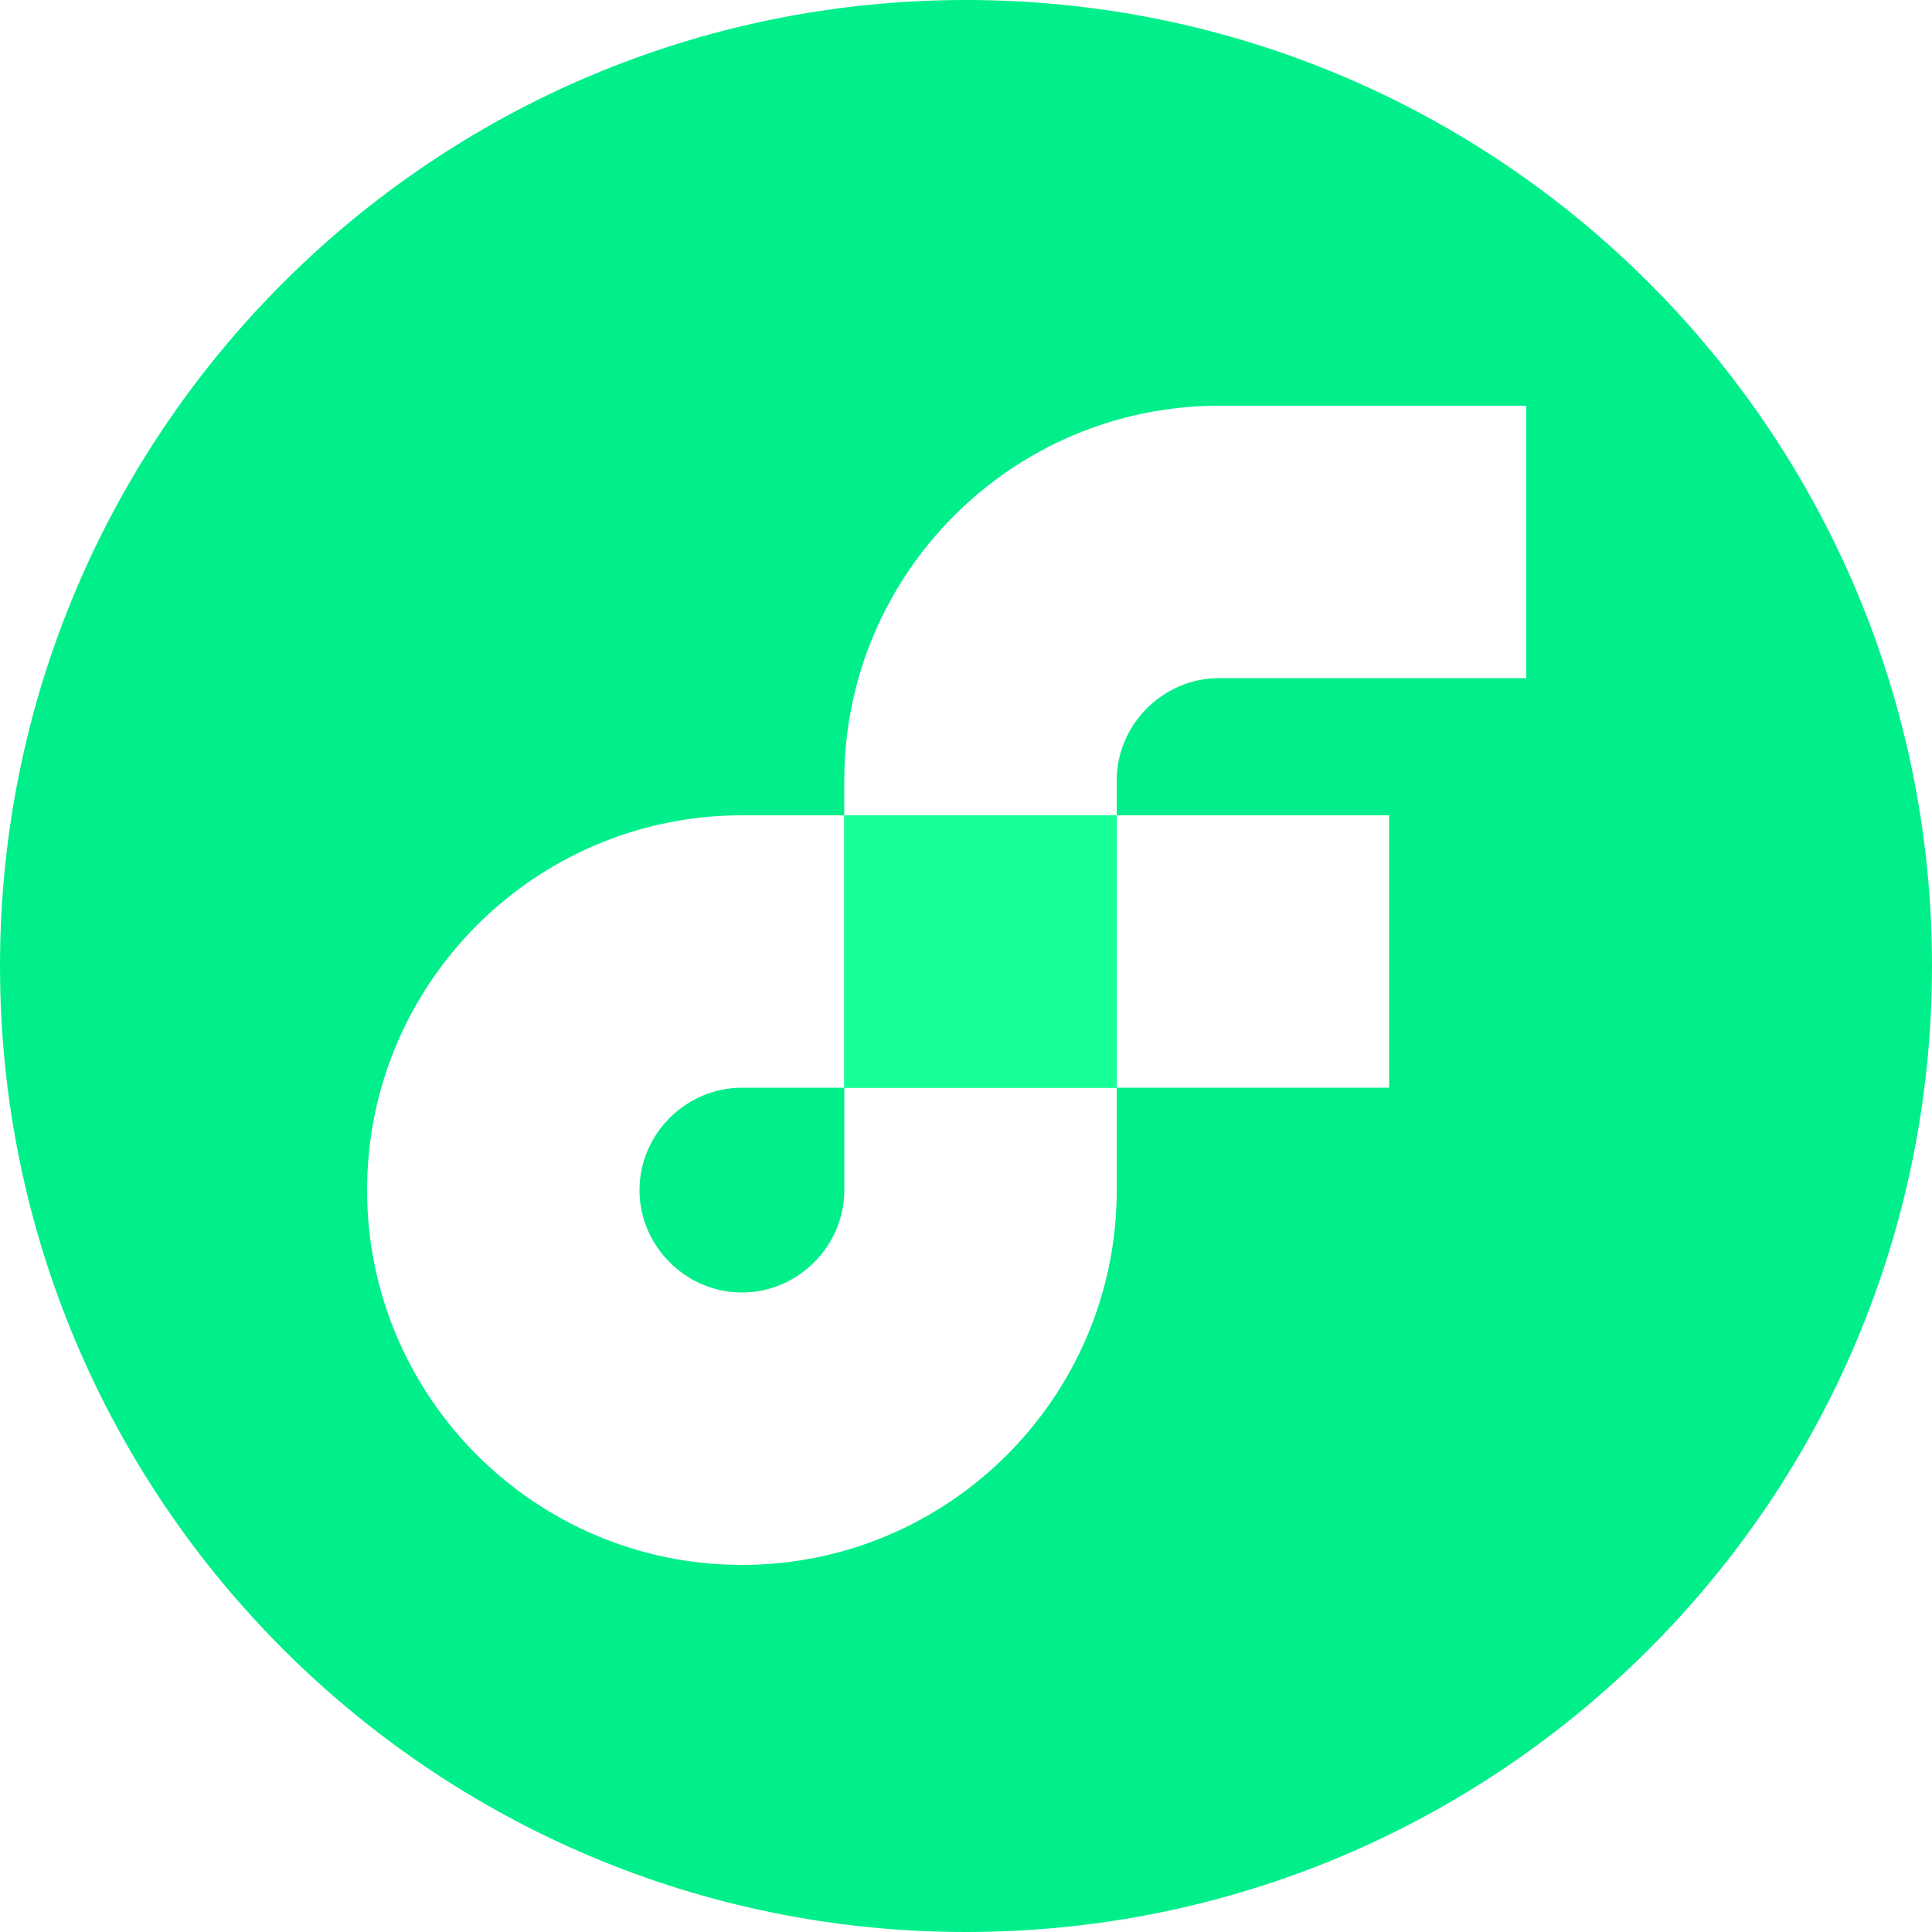 <svg width="50" height="50" viewBox="0 0 50 50" fill="none" xmlns="http://www.w3.org/2000/svg">
<rect width="50" height="50" fill="white"/>
<path d="M25 50C38.807 50 50 38.807 50 25C50 11.193 38.807 0 25 0C11.193 0 0 11.193 0 25C0 38.807 11.193 50 25 50Z" fill="#00EF8B"/>
<path d="M35.95 21.1H28.9V28.15H35.95V21.1Z" fill="white"/>
<path d="M21.851 30.8C21.851 32.25 20.651 33.45 19.201 33.45C17.75 33.45 16.55 32.25 16.55 30.8C16.55 29.35 17.75 28.15 19.201 28.15H21.851V21.1H19.201C13.851 21.1 9.5 25.45 9.5 30.8C9.5 36.15 13.851 40.5 19.201 40.5C24.55 40.5 28.901 36.15 28.901 30.8V28.15H21.851V30.8Z" fill="white"/>
<path d="M31.55 17.55H39.5V10.5H31.55C26.2 10.5 21.85 14.85 21.85 20.2V21.1H28.9V20.2C28.9 18.75 30.1 17.55 31.55 17.55Z" fill="white"/>
<path d="M21.85 28.15H28.9V21.1H21.85V28.15Z" fill="#16FF99"/>
</svg>
